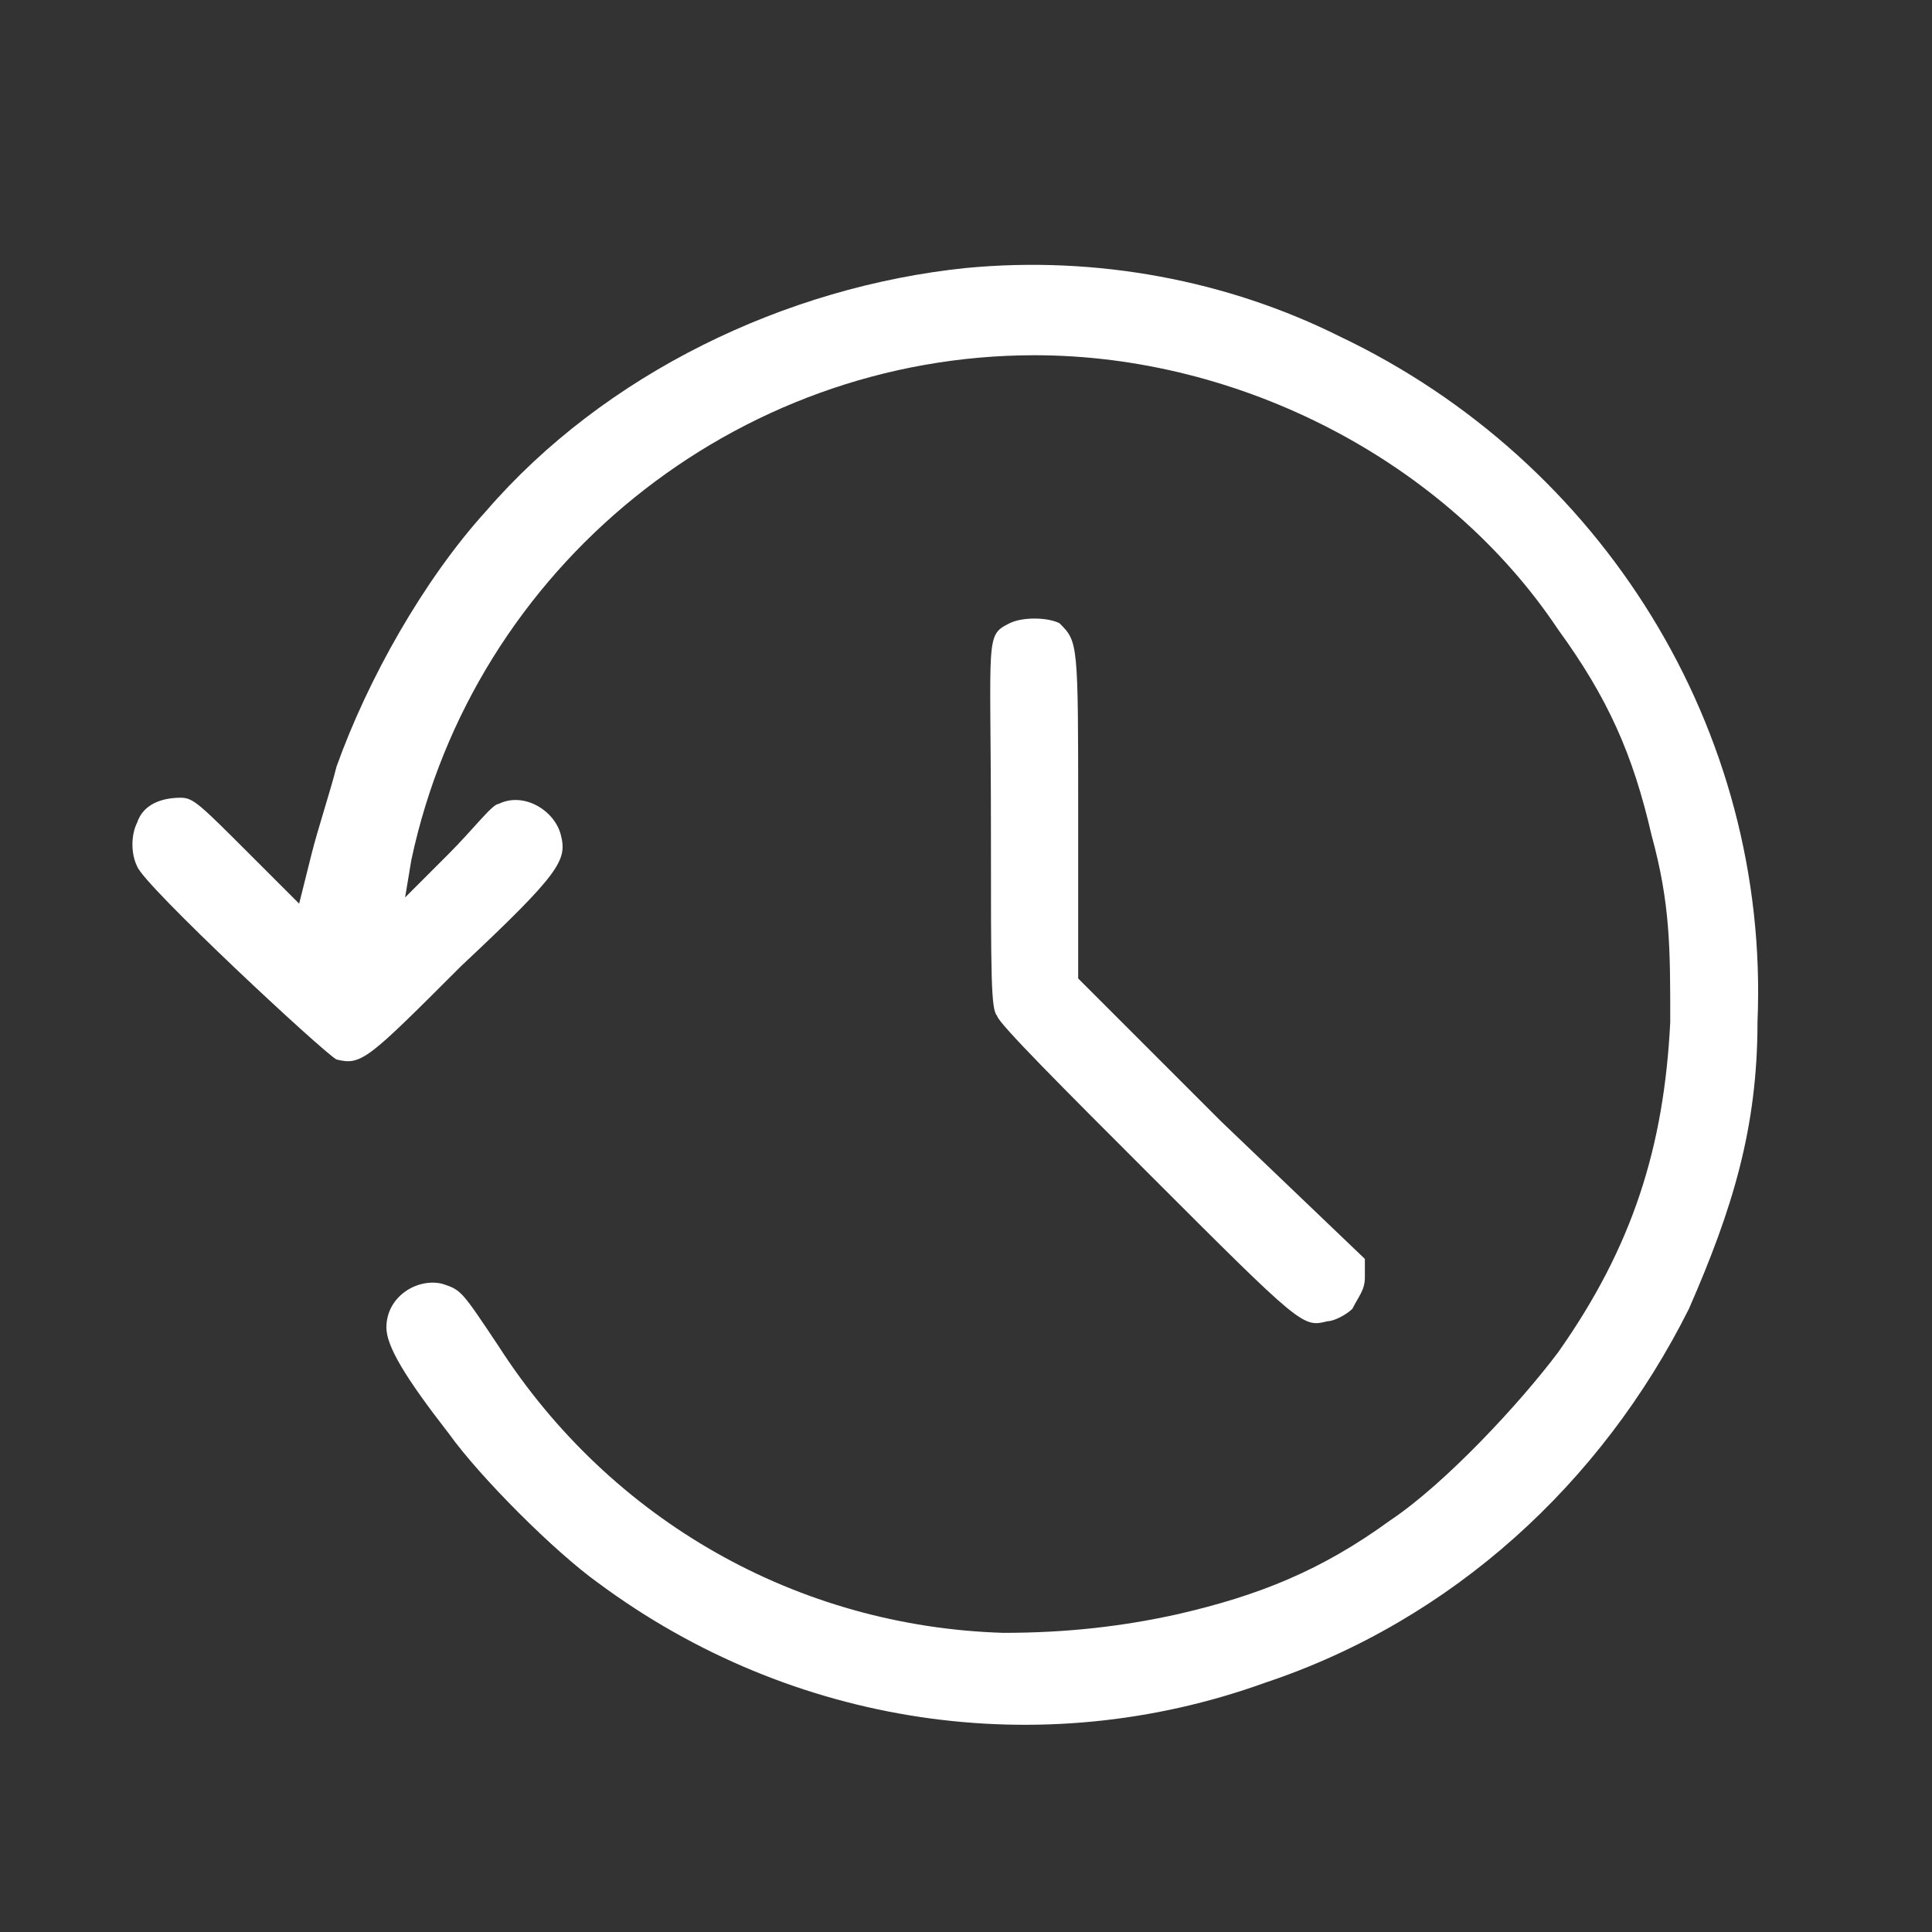 <?xml version="1.0" encoding="utf-8"?>
<!-- Generator: Adobe Illustrator 26.0.1, SVG Export Plug-In . SVG Version: 6.00 Build 0)  -->
<svg version="1.1" id="Layer_1" xmlns="http://www.w3.org/2000/svg" xmlns:xlink="http://www.w3.org/1999/xlink" x="0px" y="0px"
	 viewBox="0 0 31 31" style="enable-background:new 0 0 31 31;" xml:space="preserve">
<rect x="0" y="0" width="31" height="31" fill="#333333" stroke="none"/>
<style type="text/css">
	.st0{fill-rule:evenodd;clip-rule:evenodd;fill:#FFFFFF;}
</style>
<path class="st0" d="M15.5,4.3C12.6,4.6,9.7,6,7.8,8.2c-1,1.1-1.9,2.7-2.4,4.1c-0.1,0.4-0.3,1-0.4,1.4s-0.2,0.8-0.2,0.8
	S4.5,14.2,4,13.7c-0.8-0.8-0.9-0.9-1.1-0.9c-0.3,0-0.6,0.1-0.7,0.4c-0.1,0.2-0.1,0.5,0,0.7c0.1,0.3,3,3,3.2,3.1c0.4,0.1,0.5,0,2-1.5
	C9,14,9.1,13.8,9,13.4c-0.1-0.4-0.6-0.7-1-0.5c-0.1,0-0.4,0.4-0.8,0.8l-0.7,0.7l0.1-0.6c1-4.7,5.2-8.1,10-8.1c3.3,0,6.6,1.7,8.4,4.4
	c0.8,1.1,1.2,2,1.5,3.3c0.3,1.1,0.3,1.8,0.3,3c-0.1,2-0.6,3.6-1.8,5.3c-0.6,0.8-1.8,2.1-2.7,2.7c-1.1,0.8-2.1,1.2-3.4,1.5
	c-0.9,0.2-1.8,0.3-2.8,0.3c-3.3-0.1-6.3-1.8-8.1-4.6c-0.6-0.9-0.6-0.9-0.9-1c-0.4-0.1-0.9,0.2-0.9,0.7c0,0.3,0.3,0.8,1,1.7
	c0.5,0.7,1.7,1.9,2.4,2.4c3.1,2.3,7.1,2.9,10.7,1.6c3-1,5.4-3.2,6.8-6c0.7-1.6,1.1-2.9,1.1-4.6c0.2-4.7-2.5-9-6.7-11
	C19.7,4.5,17.6,4.1,15.5,4.3z M16.2,10c-0.4,0.2-0.3,0.2-0.3,3.3c0,2.4,0,2.9,0.1,3c0,0.1,1.1,1.2,2.4,2.5c2.5,2.5,2.5,2.5,2.9,2.4
	c0.1,0,0.3-0.1,0.4-0.2c0.1-0.2,0.2-0.3,0.2-0.5v-0.3L19.6,18l-2.3-2.3v-2.6c0-2.8,0-2.8-0.3-3.1C16.8,9.9,16.4,9.9,16.2,10z"/>
</svg>
